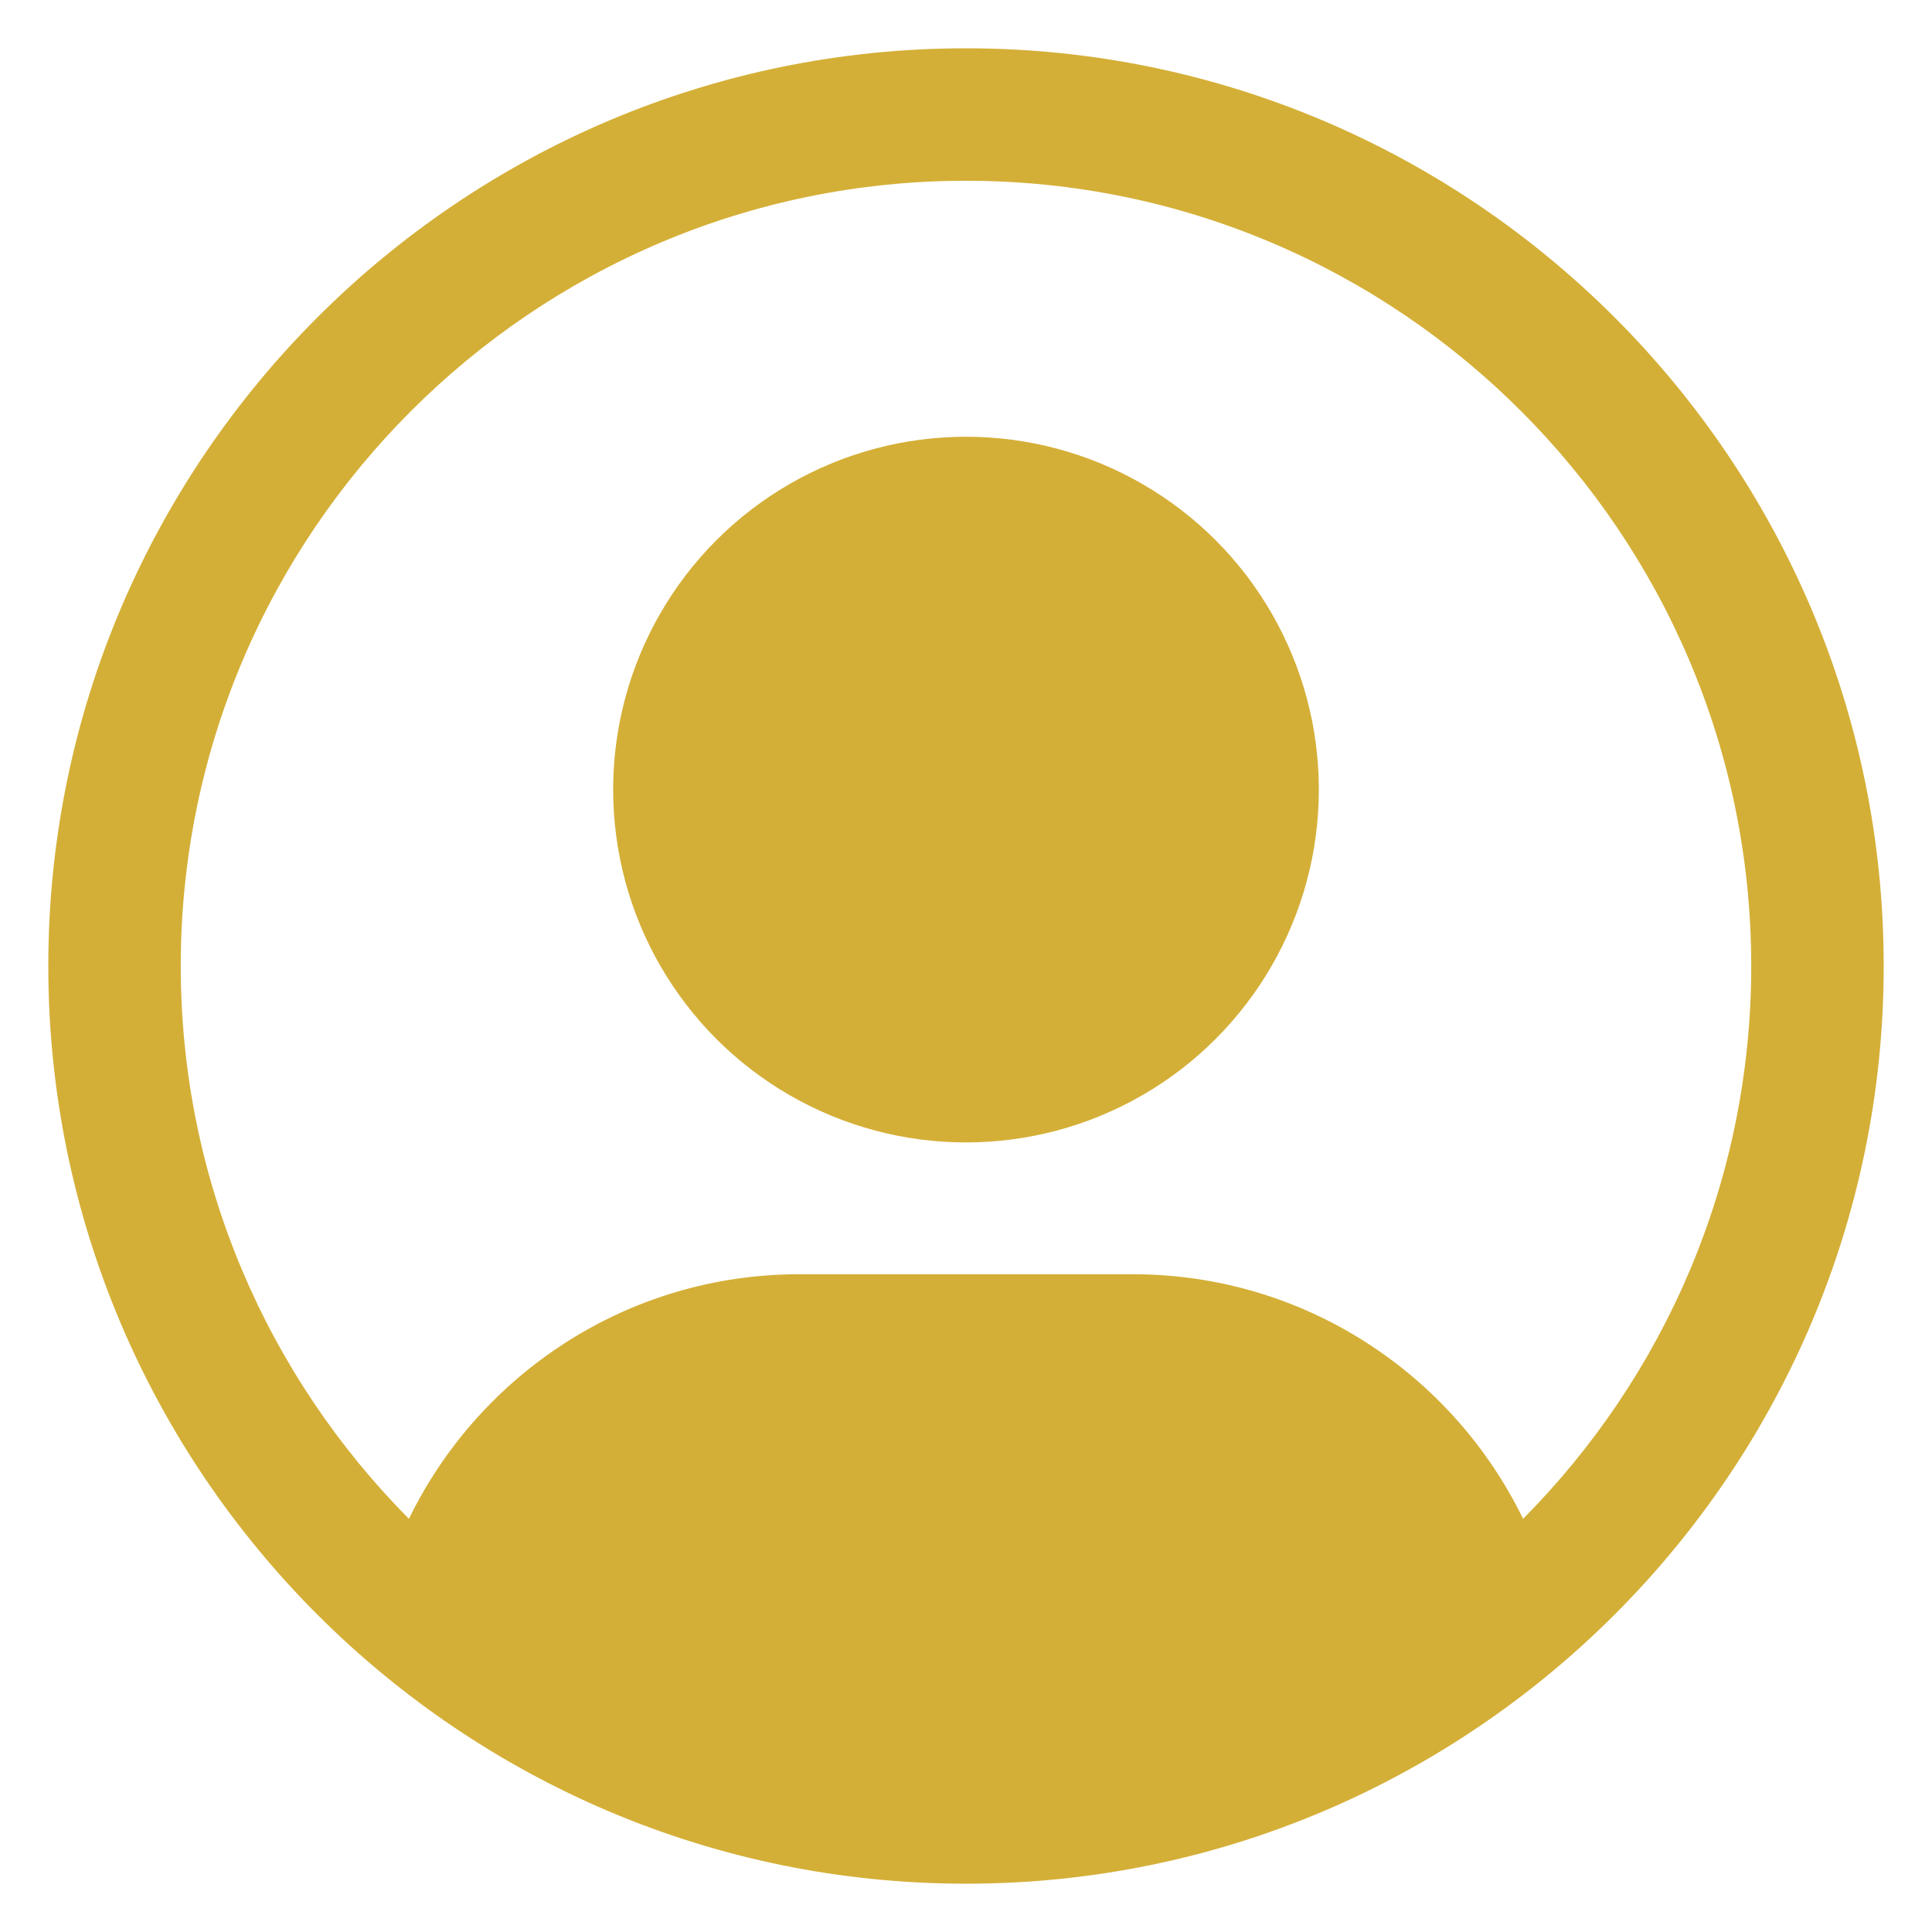<svg xmlns="http://www.w3.org/2000/svg" version="1.1" xmlns:xlink="http://www.w3.org/1999/xlink" width="512" height="512" x="0" y="0" viewBox="0 0 100 100" style="enable-background:new 0 0 512 512" xml:space="preserve" class=""><g><path d="M50 2.5C23.808 2.5 2.5 23.808 2.5 50S23.808 97.5 50 97.5 97.5 76.192 97.5 50 76.192 2.5 50 2.5zm28.834 76.114c-3.642-7.49-11.32-12.66-20.206-12.66H41.372c-8.885 0-16.564 5.17-20.206 12.66C13.871 71.263 9.356 61.15 9.356 50 9.356 27.589 27.589 9.356 50 9.356S90.644 27.589 90.644 50c0 11.15-4.515 21.263-11.81 28.614z" fill="#D4AF37" opacity="1" data-original="#000000" class=""></path><circle cx="50" cy="40.869" r="18.263" fill="#D4AF37" opacity="1" data-original="#000000" class=""></circle></g></svg>